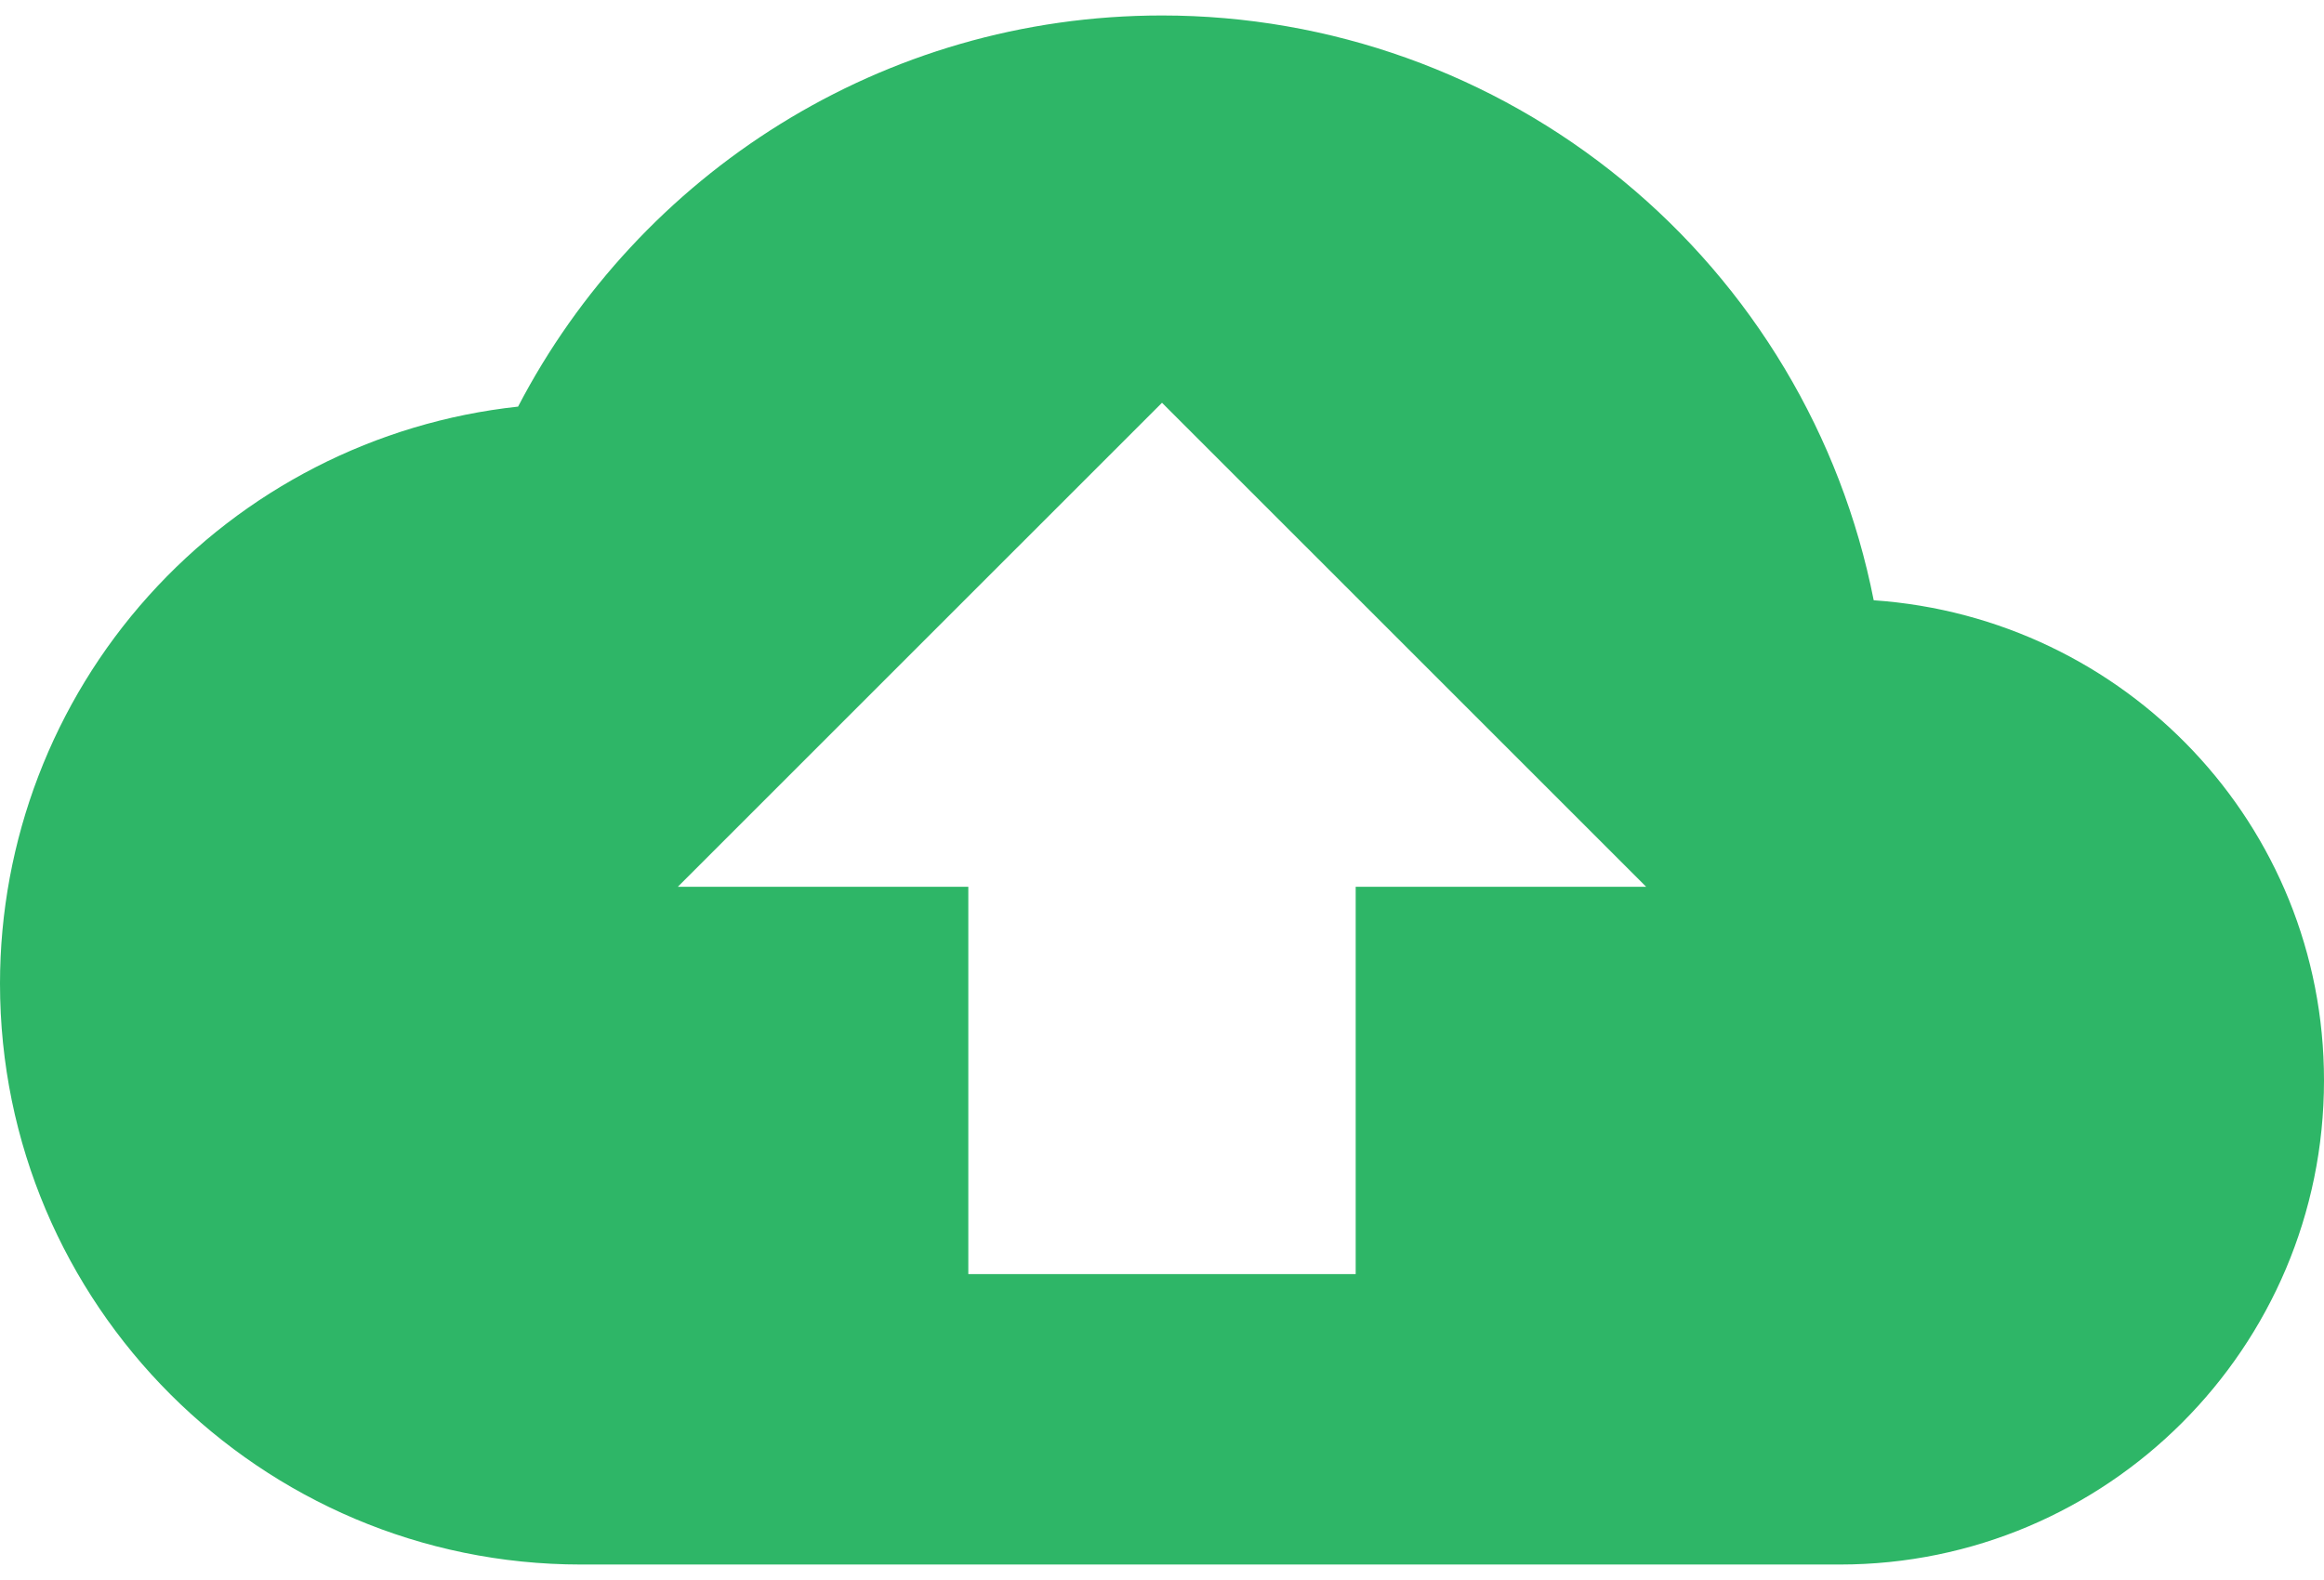 <svg width="50" height="34" viewBox="0 0 50 34" fill="none" xmlns="http://www.w3.org/2000/svg">
<path d="M40.312 12.917C39.613 9.37 37.703 6.177 34.911 3.882C32.118 1.587 28.615 0.333 25 0.333C18.979 0.333 13.75 3.75 11.146 8.75C8.084 9.081 5.252 10.532 3.195 12.824C1.137 15.116 -0 18.087 8.43599e-08 21.167C8.43599e-08 28.062 5.604 33.667 12.5 33.667H39.583C45.333 33.667 50 29 50 23.25C50 17.75 45.729 13.292 40.312 12.917ZM29.167 19.083V27.417H20.833V19.083H14.583L25 8.667L35.417 19.083H29.167Z" fill="#2EB667"/>
</svg>
